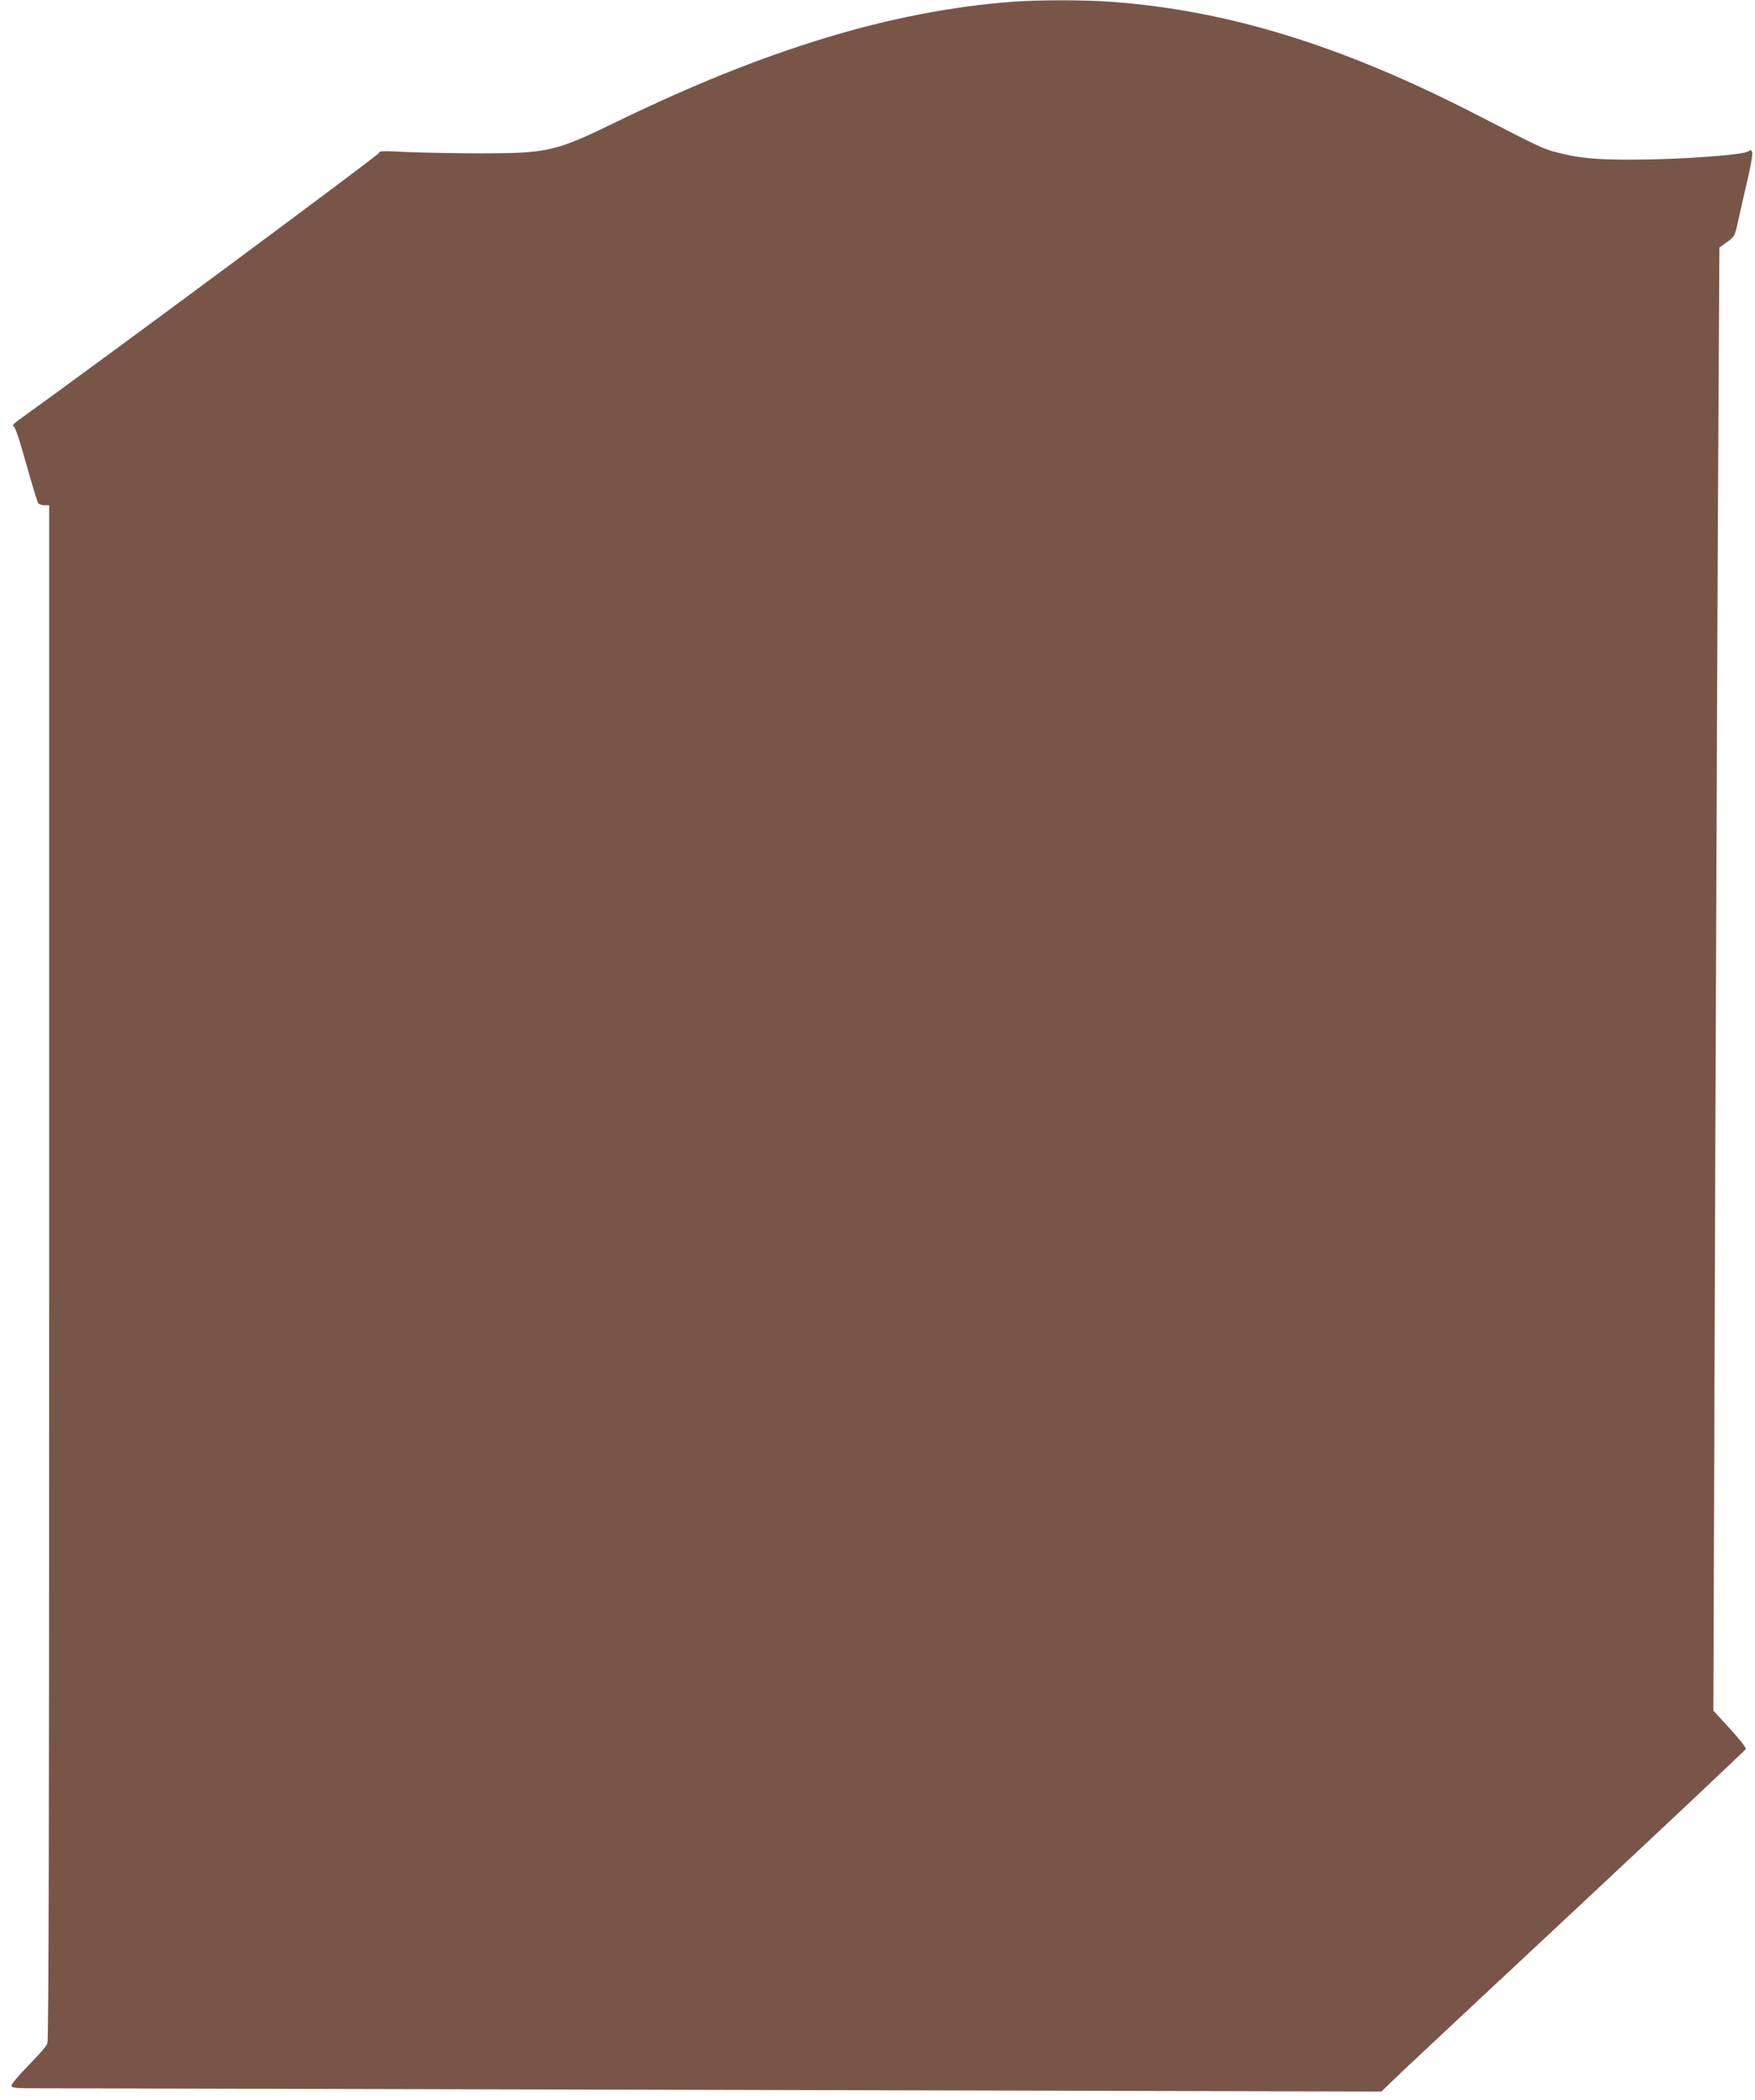 <?xml version="1.0" standalone="no"?>
<!DOCTYPE svg PUBLIC "-//W3C//DTD SVG 20010904//EN"
 "http://www.w3.org/TR/2001/REC-SVG-20010904/DTD/svg10.dtd">
<svg version="1.0" xmlns="http://www.w3.org/2000/svg"
 width="1070pt" height="1280pt" viewBox="0 0 1070 1280"
 preserveAspectRatio="xMidYMid meet">
<g transform="translate(0,1280) scale(0.1,-0.1)"
fill="#795548" stroke="none">
<path d="M6170 12789 c-733 -56 -1499 -288 -2410 -731 -371 -181 -418 -192
-820 -193 -151 0 -355 4 -453 8 -154 8 -177 7 -177 -6 0 -11 -1729 -1293
-2190 -1623 -34 -24 -48 -40 -39 -42 11 -2 34 -69 79 -230 35 -125 68 -233 73
-239 5 -7 22 -13 38 -13 l29 0 0 -4674 c0 -3247 -3 -4683 -11 -4702 -5 -16
-57 -76 -115 -134 -57 -58 -104 -114 -104 -123 0 -15 17 -17 173 -17 94 0
1974 -5 4175 -10 l4004 -10 128 123 c71 67 570 534 1109 1037 538 503 982 921
985 928 3 7 -38 60 -96 123 l-102 111 12 3402 c7 1870 15 3877 19 4459 l6
1058 47 34 c46 33 47 35 68 132 12 54 37 164 56 245 19 80 32 155 29 167 -5
18 -7 19 -27 7 -32 -21 -424 -49 -691 -49 -237 -1 -334 8 -473 44 -82 21 -98
28 -482 226 -829 427 -1530 643 -2250 693 -165 11 -435 11 -590 -1z"/>
</g>
</svg>
